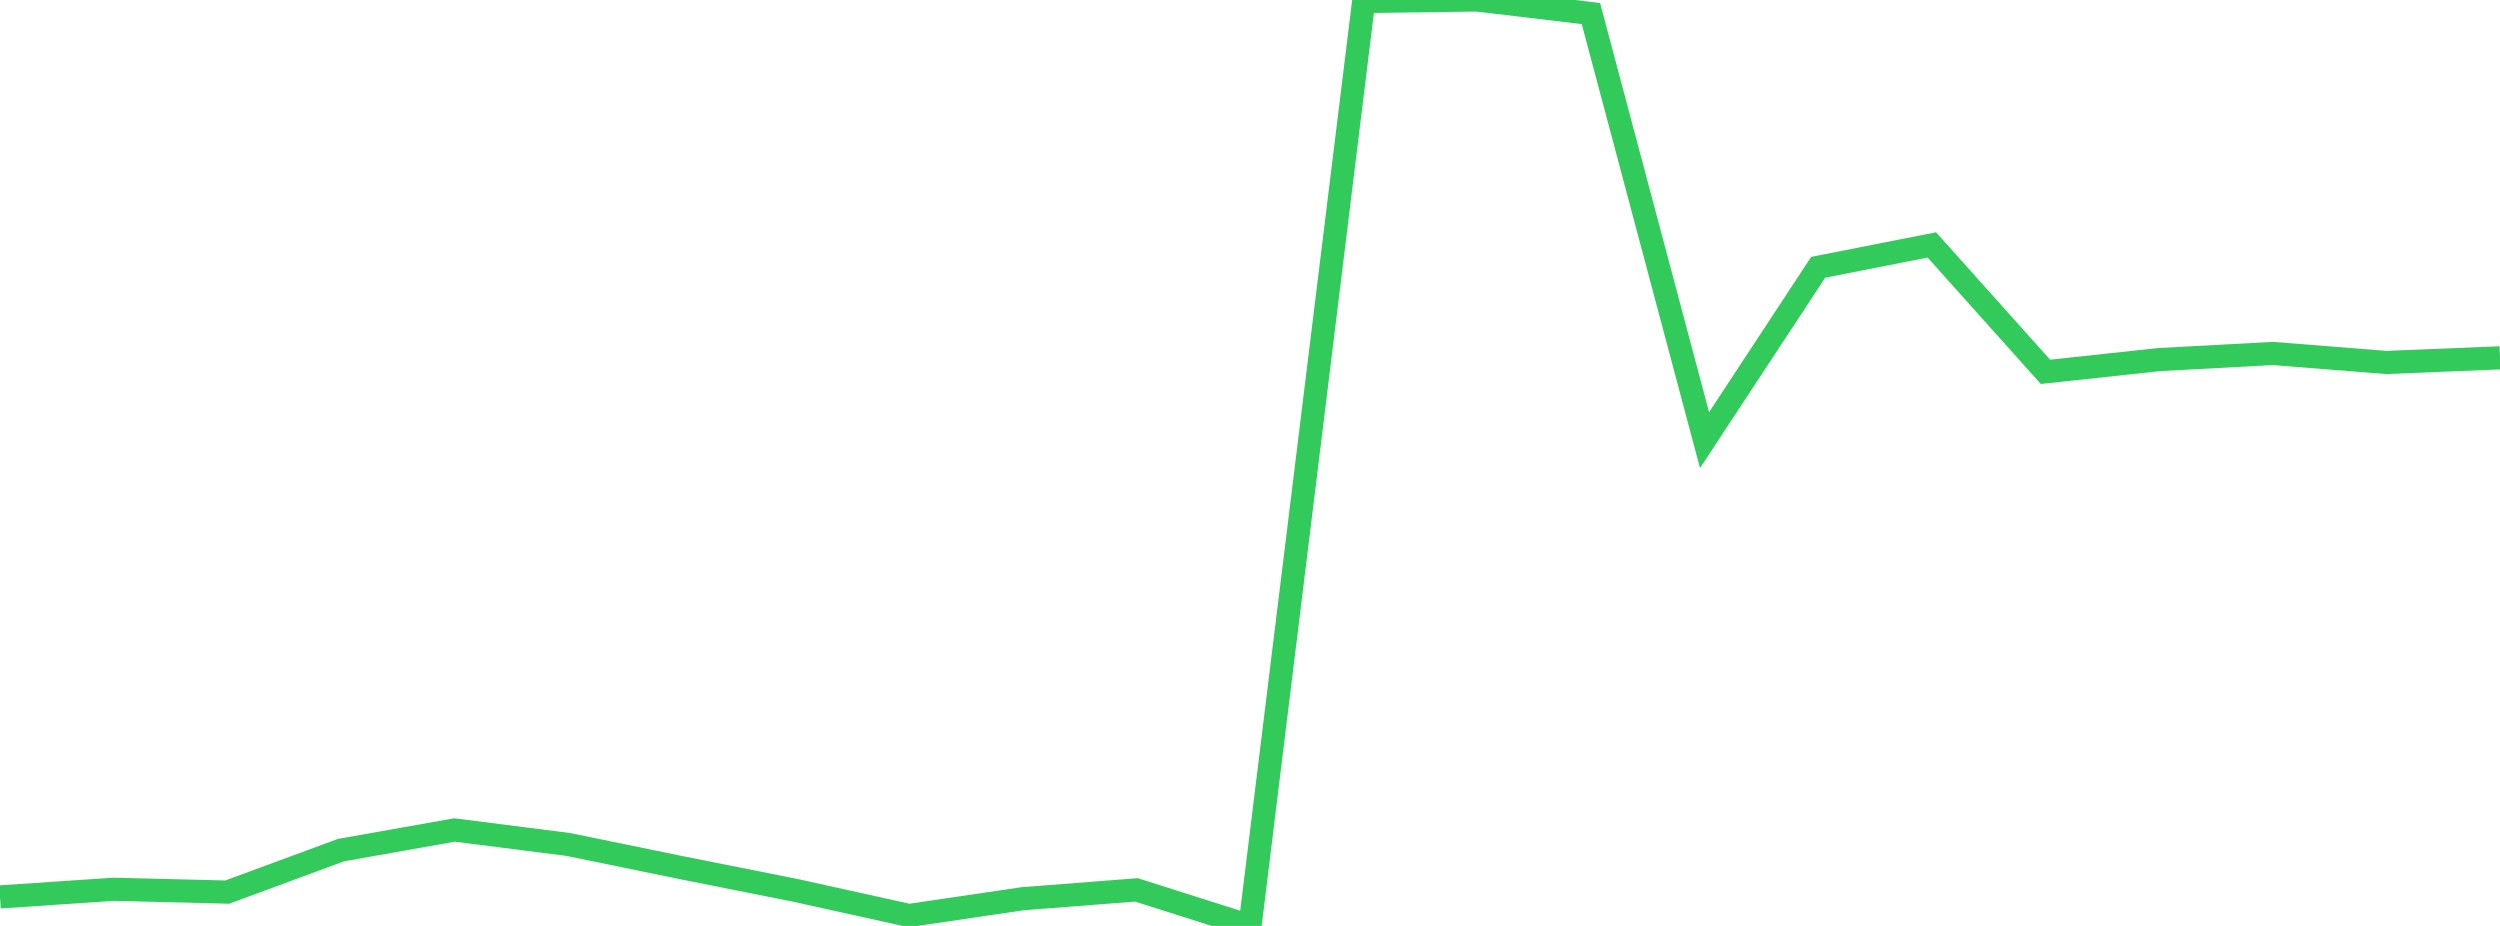<?xml version="1.0" standalone="no"?>
<!DOCTYPE svg PUBLIC "-//W3C//DTD SVG 1.1//EN" "http://www.w3.org/Graphics/SVG/1.1/DTD/svg11.dtd">

<svg width="135" height="50" viewBox="0 0 135 50" preserveAspectRatio="none" 
  xmlns="http://www.w3.org/2000/svg"
  xmlns:xlink="http://www.w3.org/1999/xlink">


<polyline points="0.0, 48.432 6.136, 48.021 12.273, 48.173 18.409, 45.906 24.545, 44.819 30.682, 45.6 36.818, 46.858 42.955, 48.08 49.091, 49.435 55.227, 48.53 61.364, 48.054 67.5, 50.0 73.636, 0.082 79.773, 0.0 85.909, 0.731 92.045, 23.768 98.182, 14.433 104.318, 13.225 110.455, 20.079 116.591, 19.417 122.727, 19.087 128.864, 19.573 135.0, 19.323" fill="none" stroke="#32ca5b" stroke-width="1.25"/>

</svg>